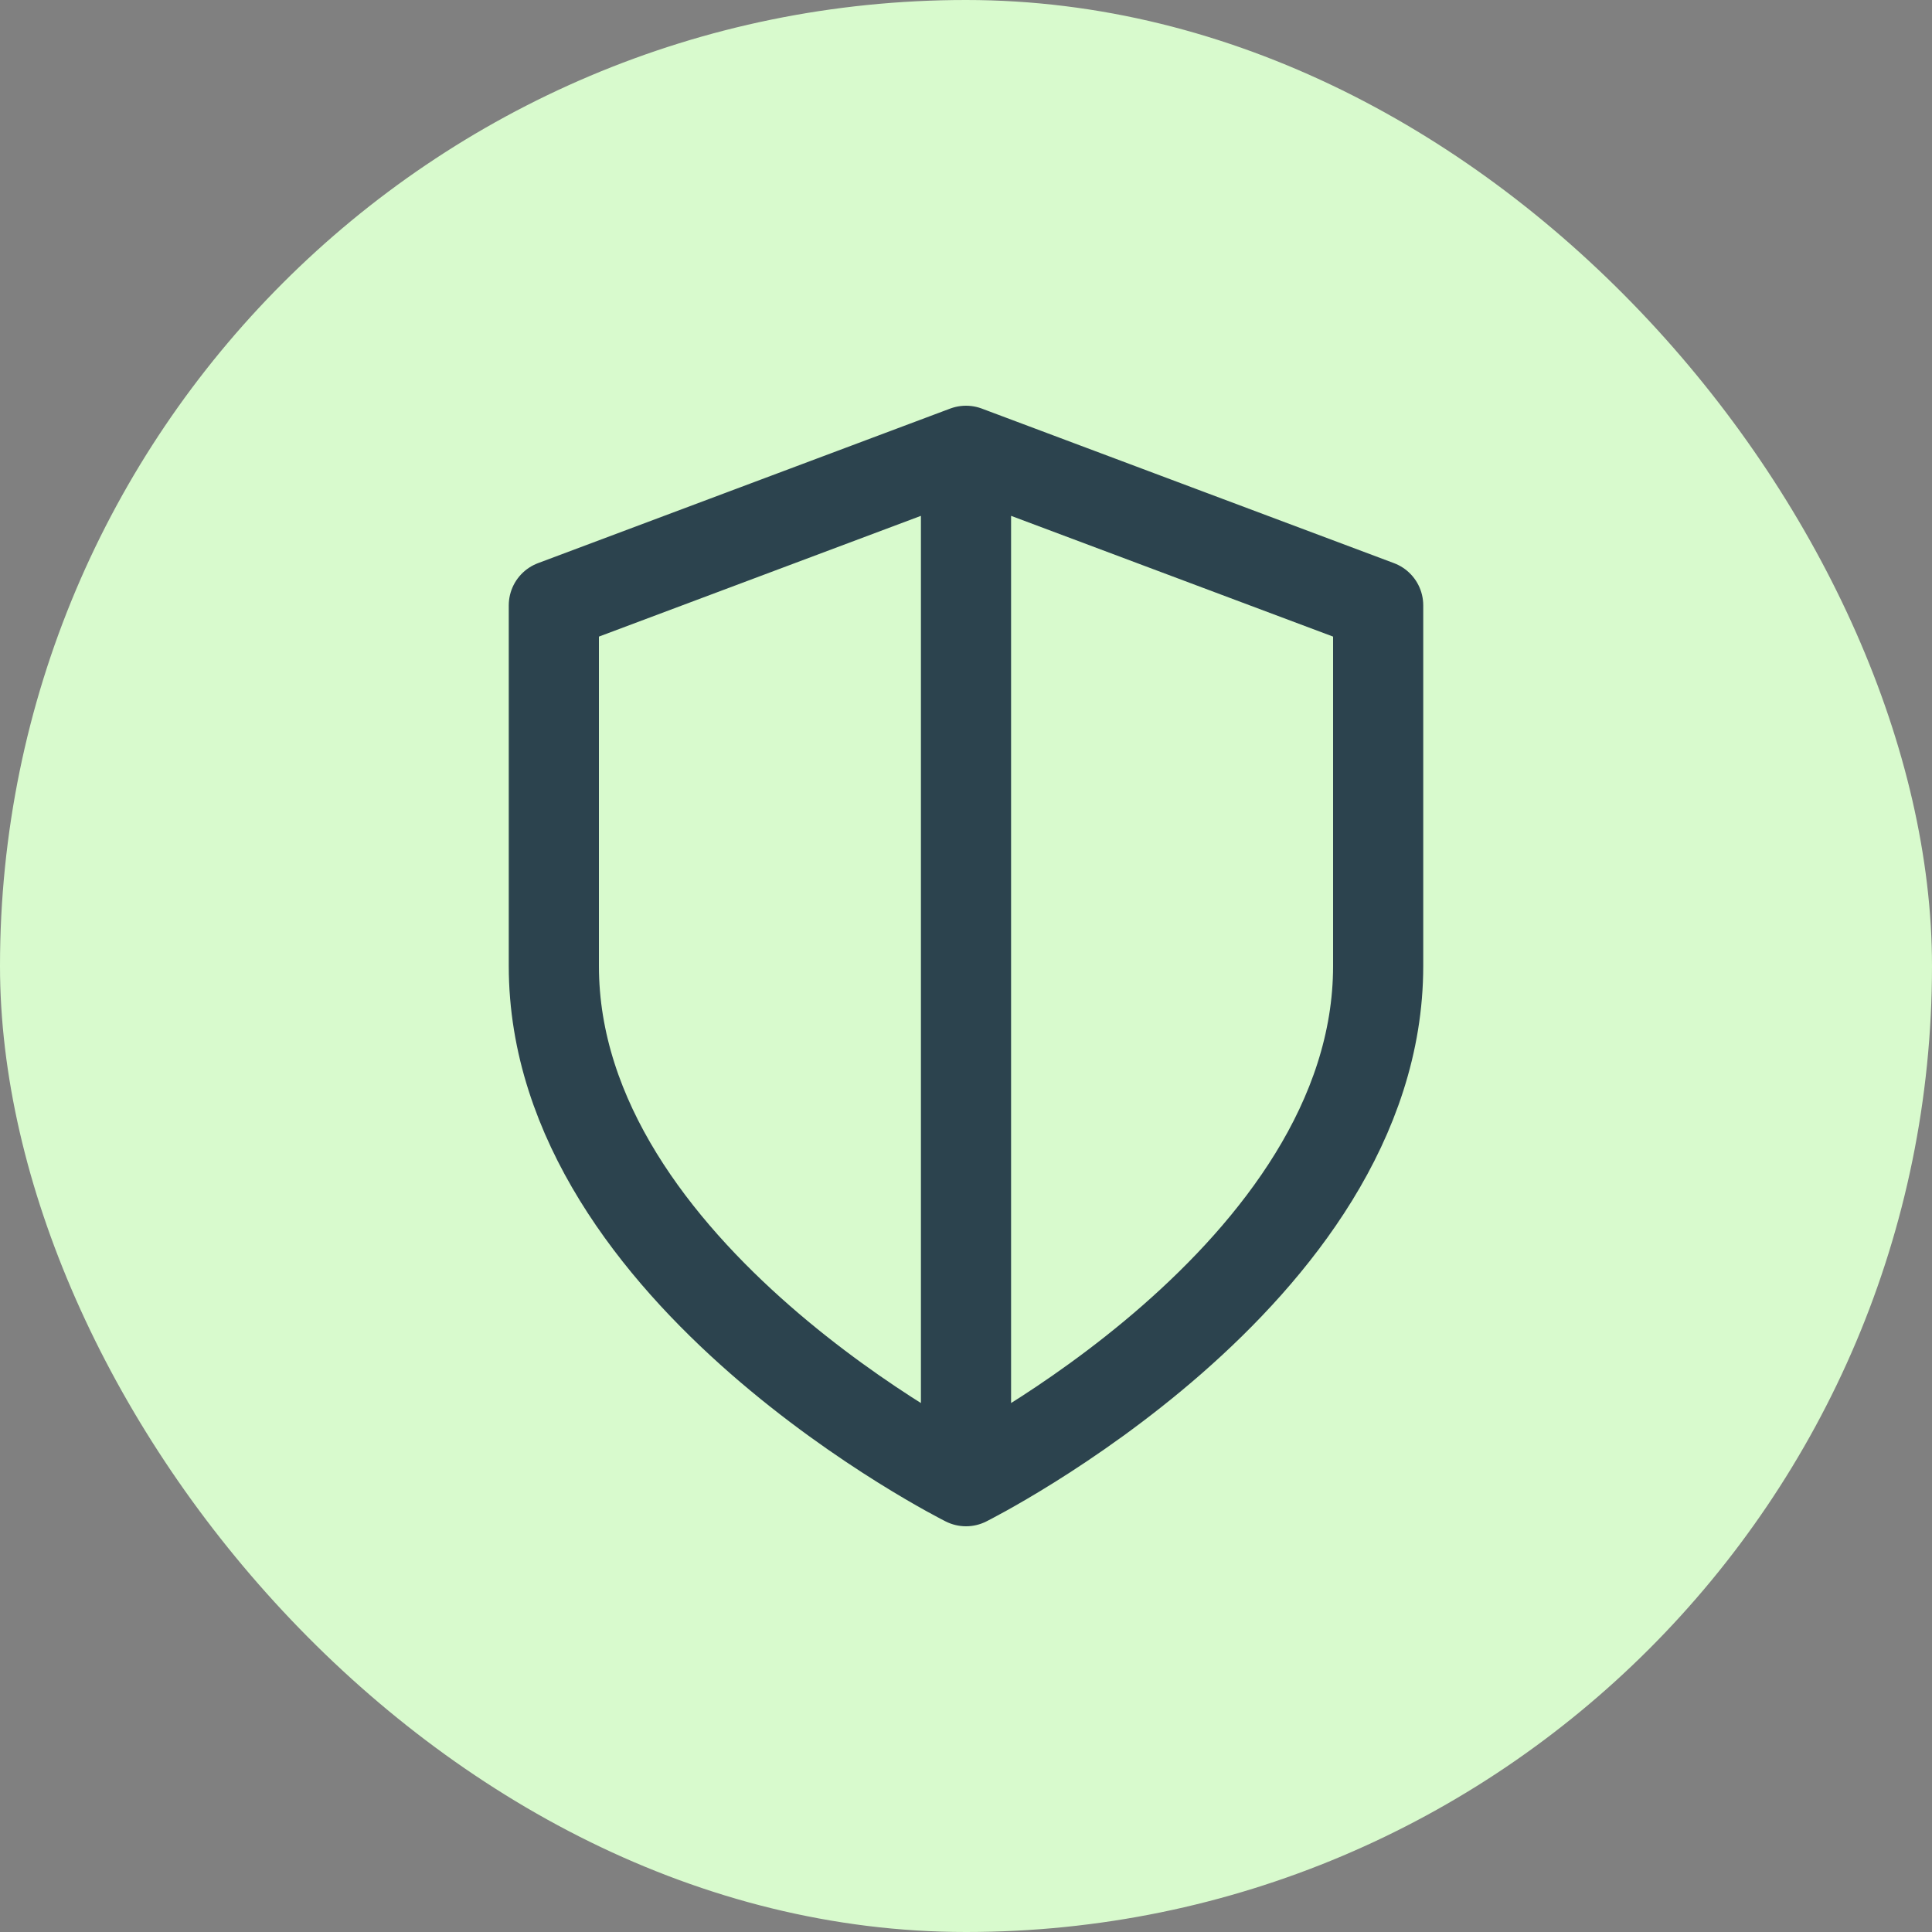 <svg xmlns="http://www.w3.org/2000/svg" width="30" height="30" viewBox="0 0 30 30" fill="none"><rect x="0" y="0" width="30" height="30" fill="#808080" stroke="none"/><rect width="30" height="30" rx="15" fill="#D8FACD"></rect><path d="M15 23C15 23 21.4 19.8 21.4 15V9.4L15 7M15 23C15 23 8.6 19.8 8.6 15V9.4L15 7M15 23V7" stroke="#2C434E" stroke-width="1.4" stroke-linecap="round" stroke-linejoin="round"></path></svg>